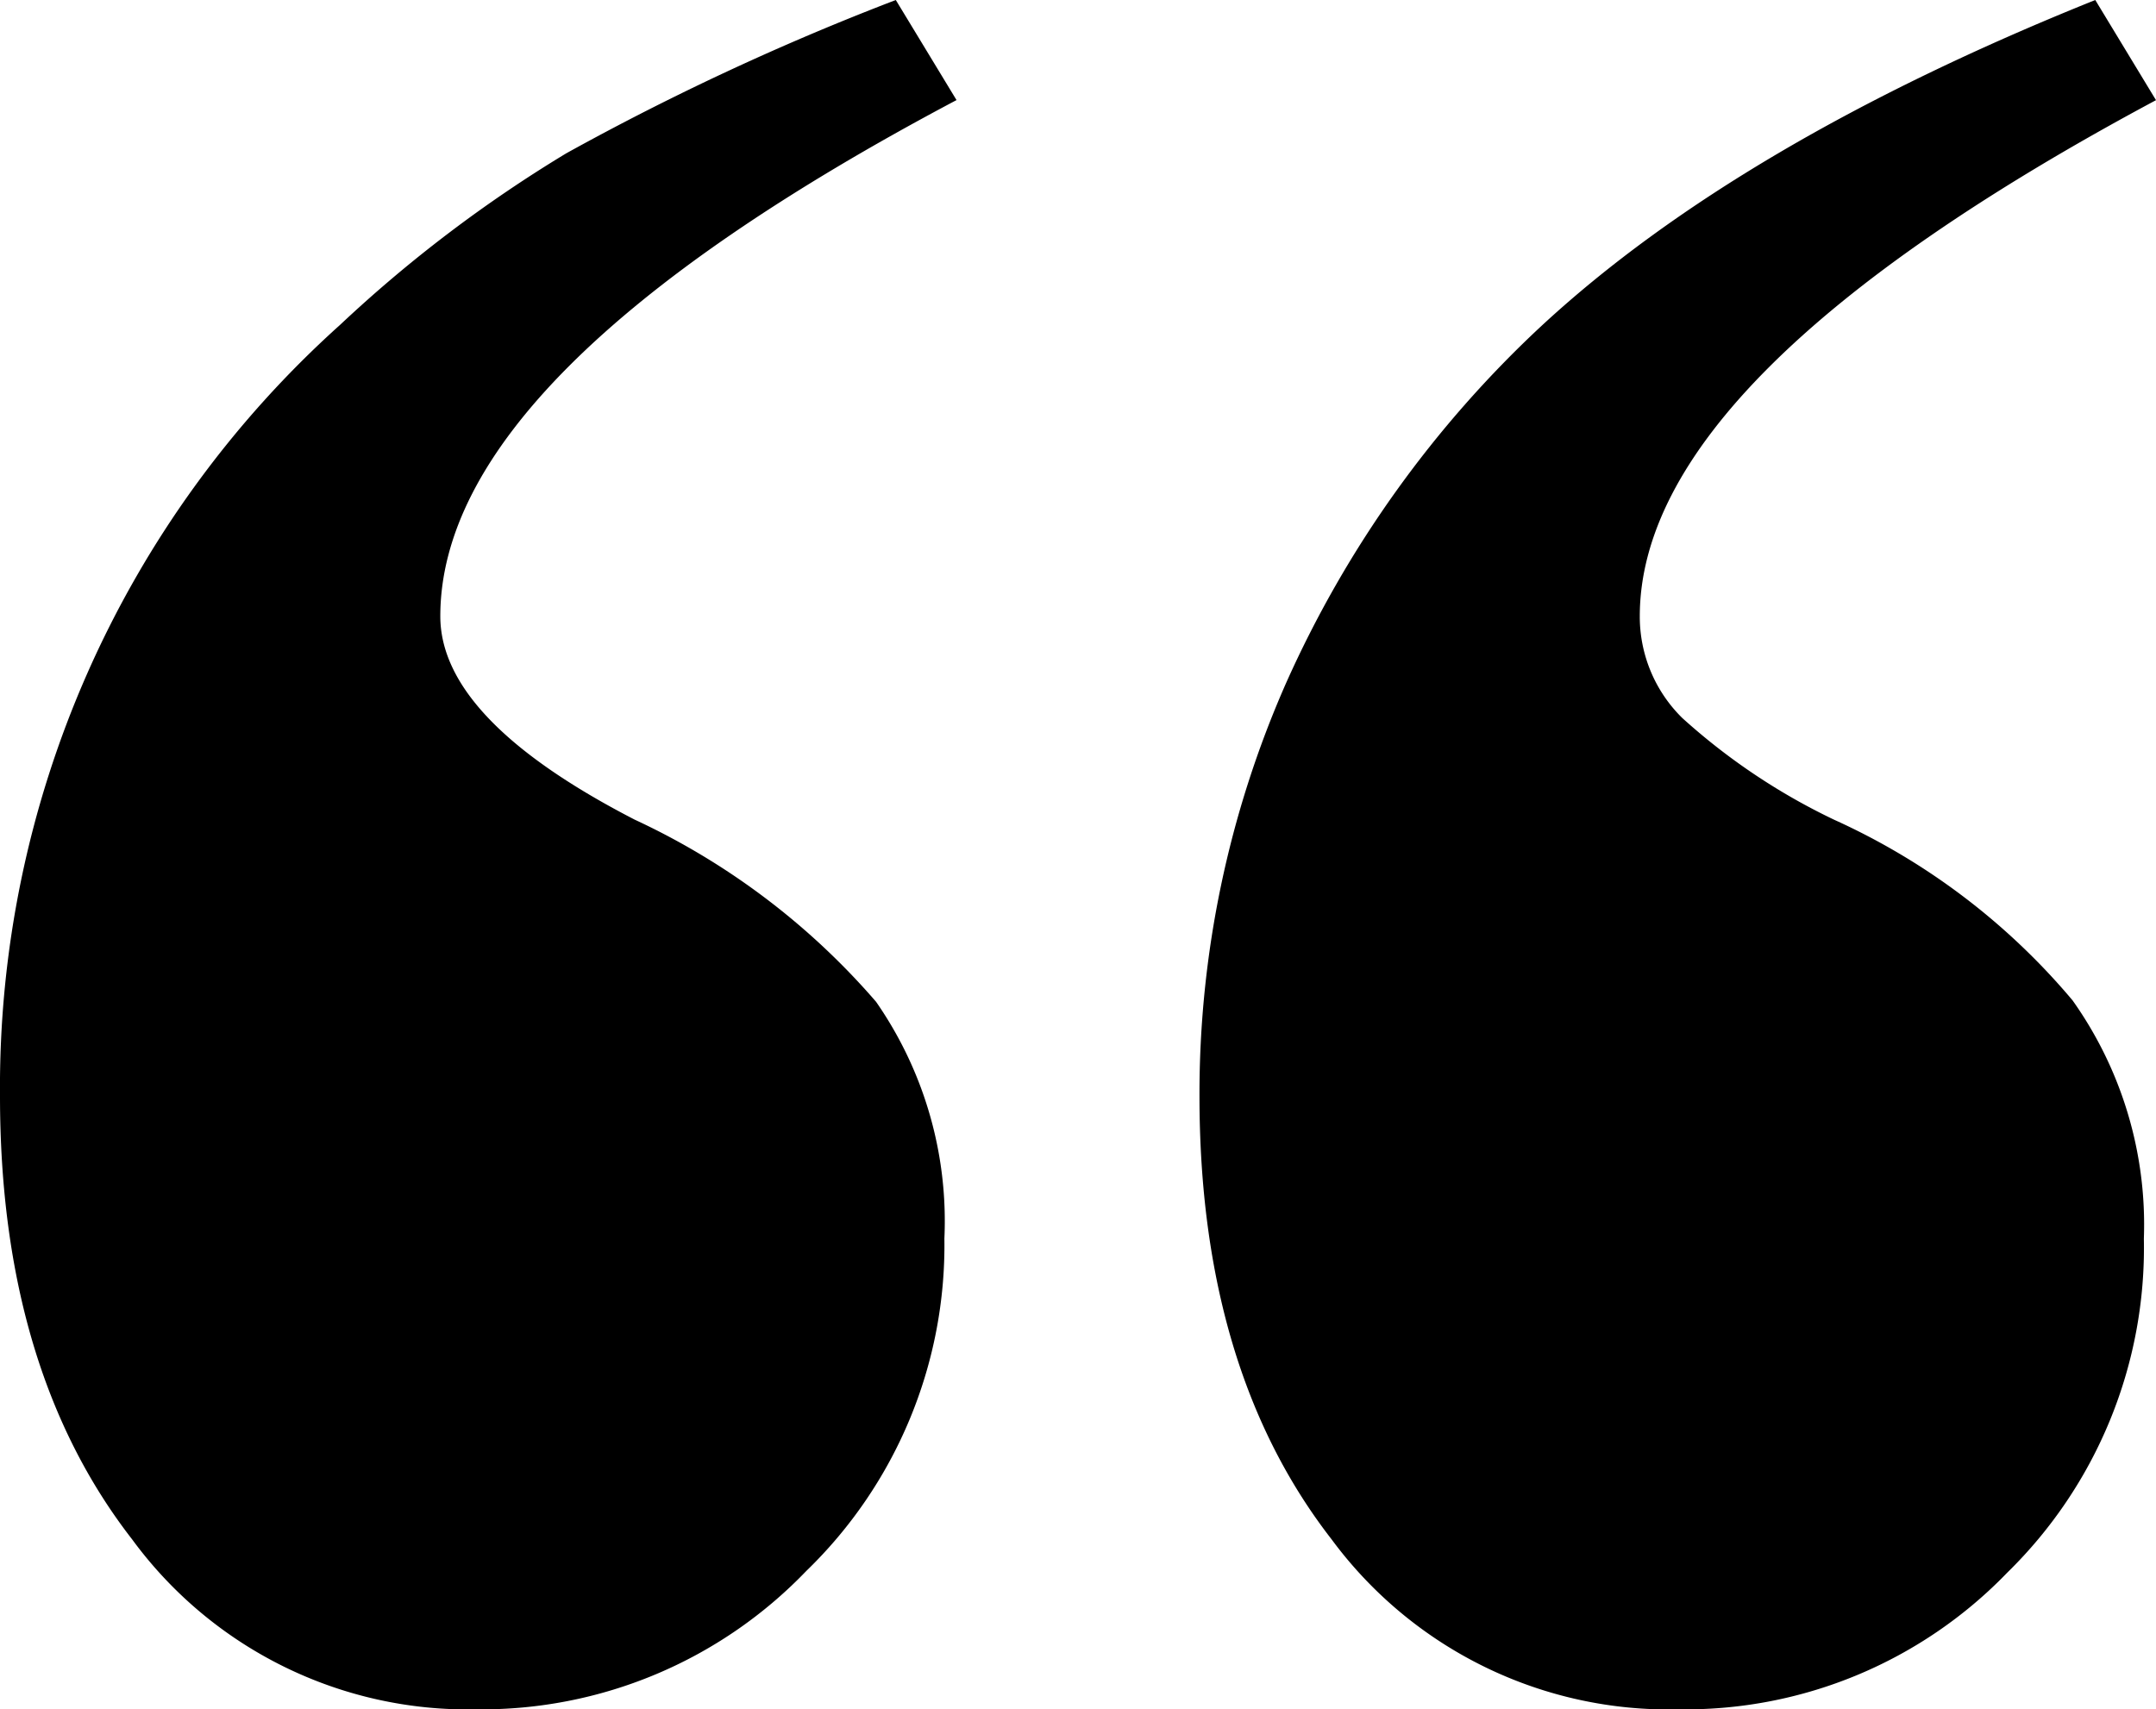 <svg xmlns="http://www.w3.org/2000/svg" width="51.693" height="40.99" viewBox="0 0 51.693 40.99">
  <path id="Path_14640" data-name="Path 14640" d="M30.215,40.99l-1.456-2.4q12.377-6.553,12.377-12.377,0-2.475-4.66-4.878a17.241,17.241,0,0,1-5.788-4.368,9.219,9.219,0,0,1-1.638-5.679,10.868,10.868,0,0,1,3.313-7.972A10.785,10.785,0,0,1,40.262,0a9.977,9.977,0,0,1,8.264,4.077q3.167,4.077,3.167,10.63A24.573,24.573,0,0,1,43.539,33.2a32.319,32.319,0,0,1-5.424,4.114A62.423,62.423,0,0,1,30.215,40.99Zm-28.759,0L0,38.588q12.377-6.625,12.377-12.377a3.408,3.408,0,0,0-1.019-2.439,15.12,15.12,0,0,0-3.64-2.439A16.173,16.173,0,0,1,2,17,9.291,9.291,0,0,1,.291,11.285,10.894,10.894,0,0,1,3.568,3.276,10.724,10.724,0,0,1,11.431,0a10.048,10.048,0,0,1,8.336,4.077q3.167,4.077,3.167,10.63a24.4,24.4,0,0,1-2.075,9.9A26.386,26.386,0,0,1,14.707,33.2Q9.975,37.568,1.456,40.99Z" transform="translate(51.693 40.99) rotate(180)"/>
</svg>
